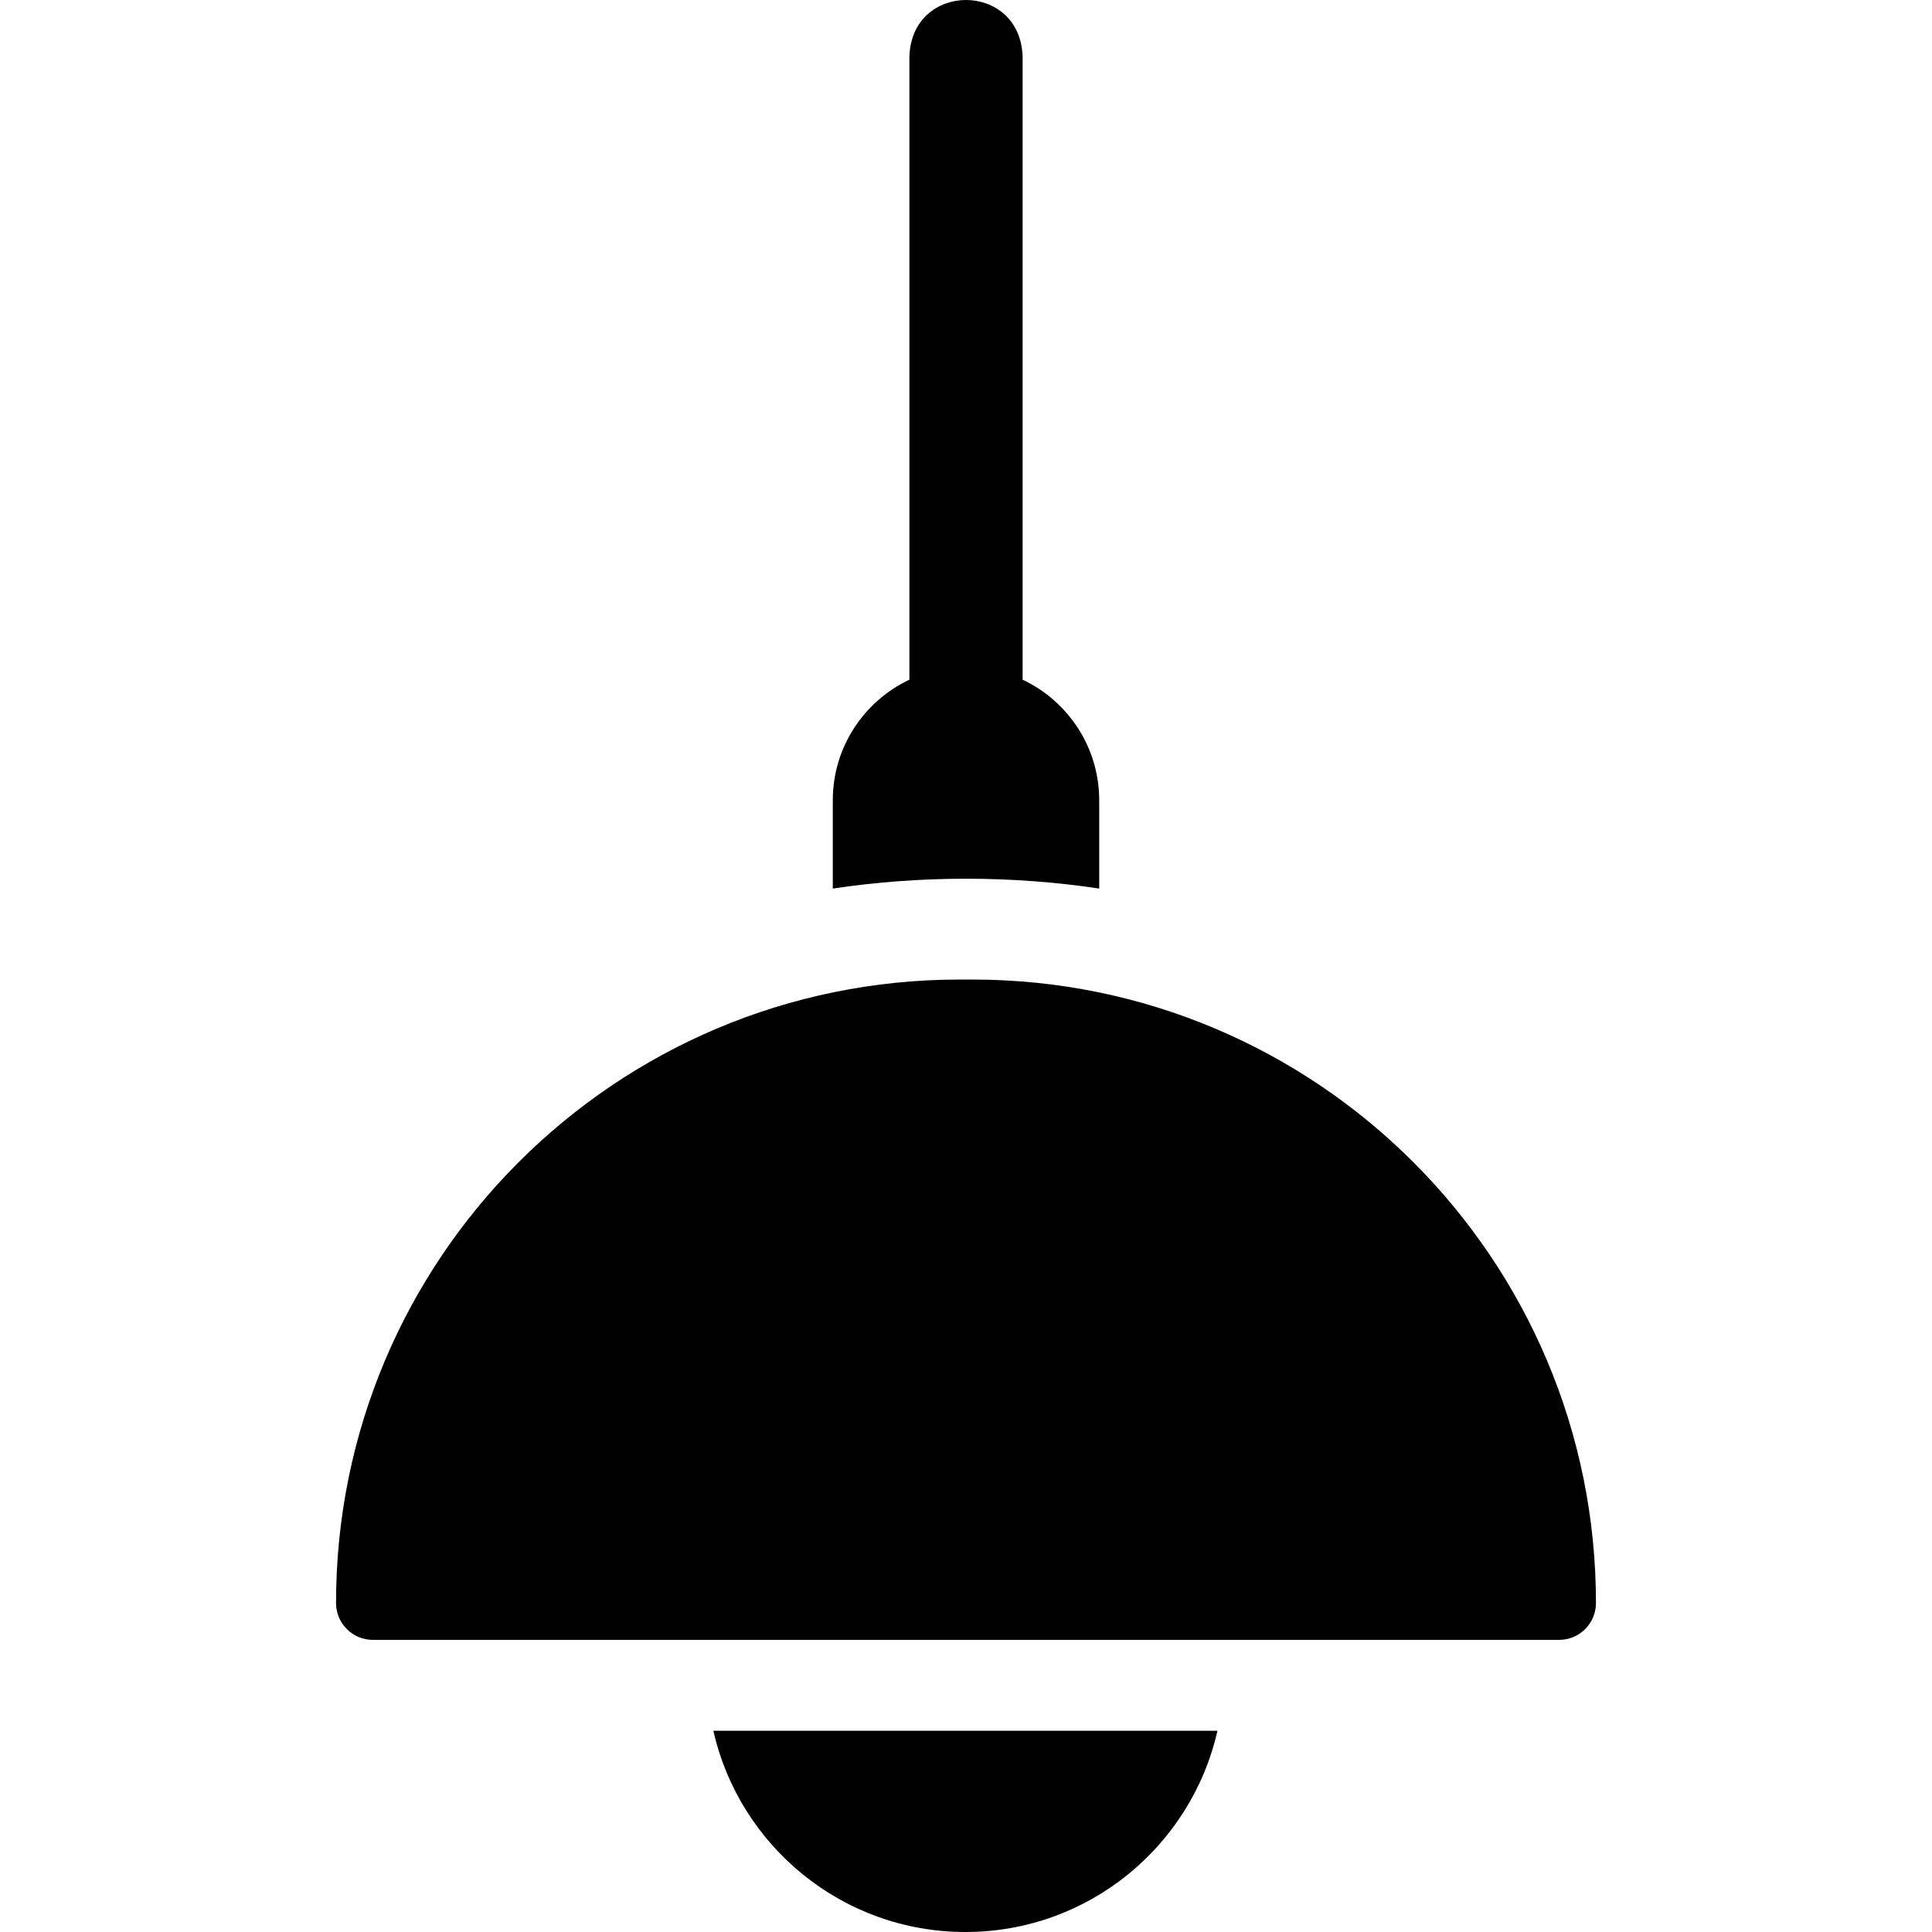 <svg id="Layer_1" enable-background="new 0 0 511.987 511.987" height="512" viewBox="0 0 511.987 511.987" width="512" xmlns="http://www.w3.org/2000/svg"><g><path d="m291.294 235.47v-23.406c0-14.104-8.316-26.296-20.3-31.946v-165.213c-.738-19.881-29.269-19.866-30 0v165.214c-11.984 5.65-20.3 17.842-20.3 31.946v23.406c23.147-3.475 47.452-3.476 70.6-.001z"/><path d="m257.705 259.583h-3.423c-91.255 0-165.231 73.977-165.231 165.231 0 5.388 4.368 9.756 9.756 9.756h314.373c5.388 0 9.756-4.368 9.756-9.756 0-91.254-73.976-165.231-165.231-165.231z"/><path d="m255.838 511.987c32.617 0 59.889-22.804 66.793-53.334h-133.586c6.904 30.53 34.176 53.334 66.793 53.334z"/></g></svg>